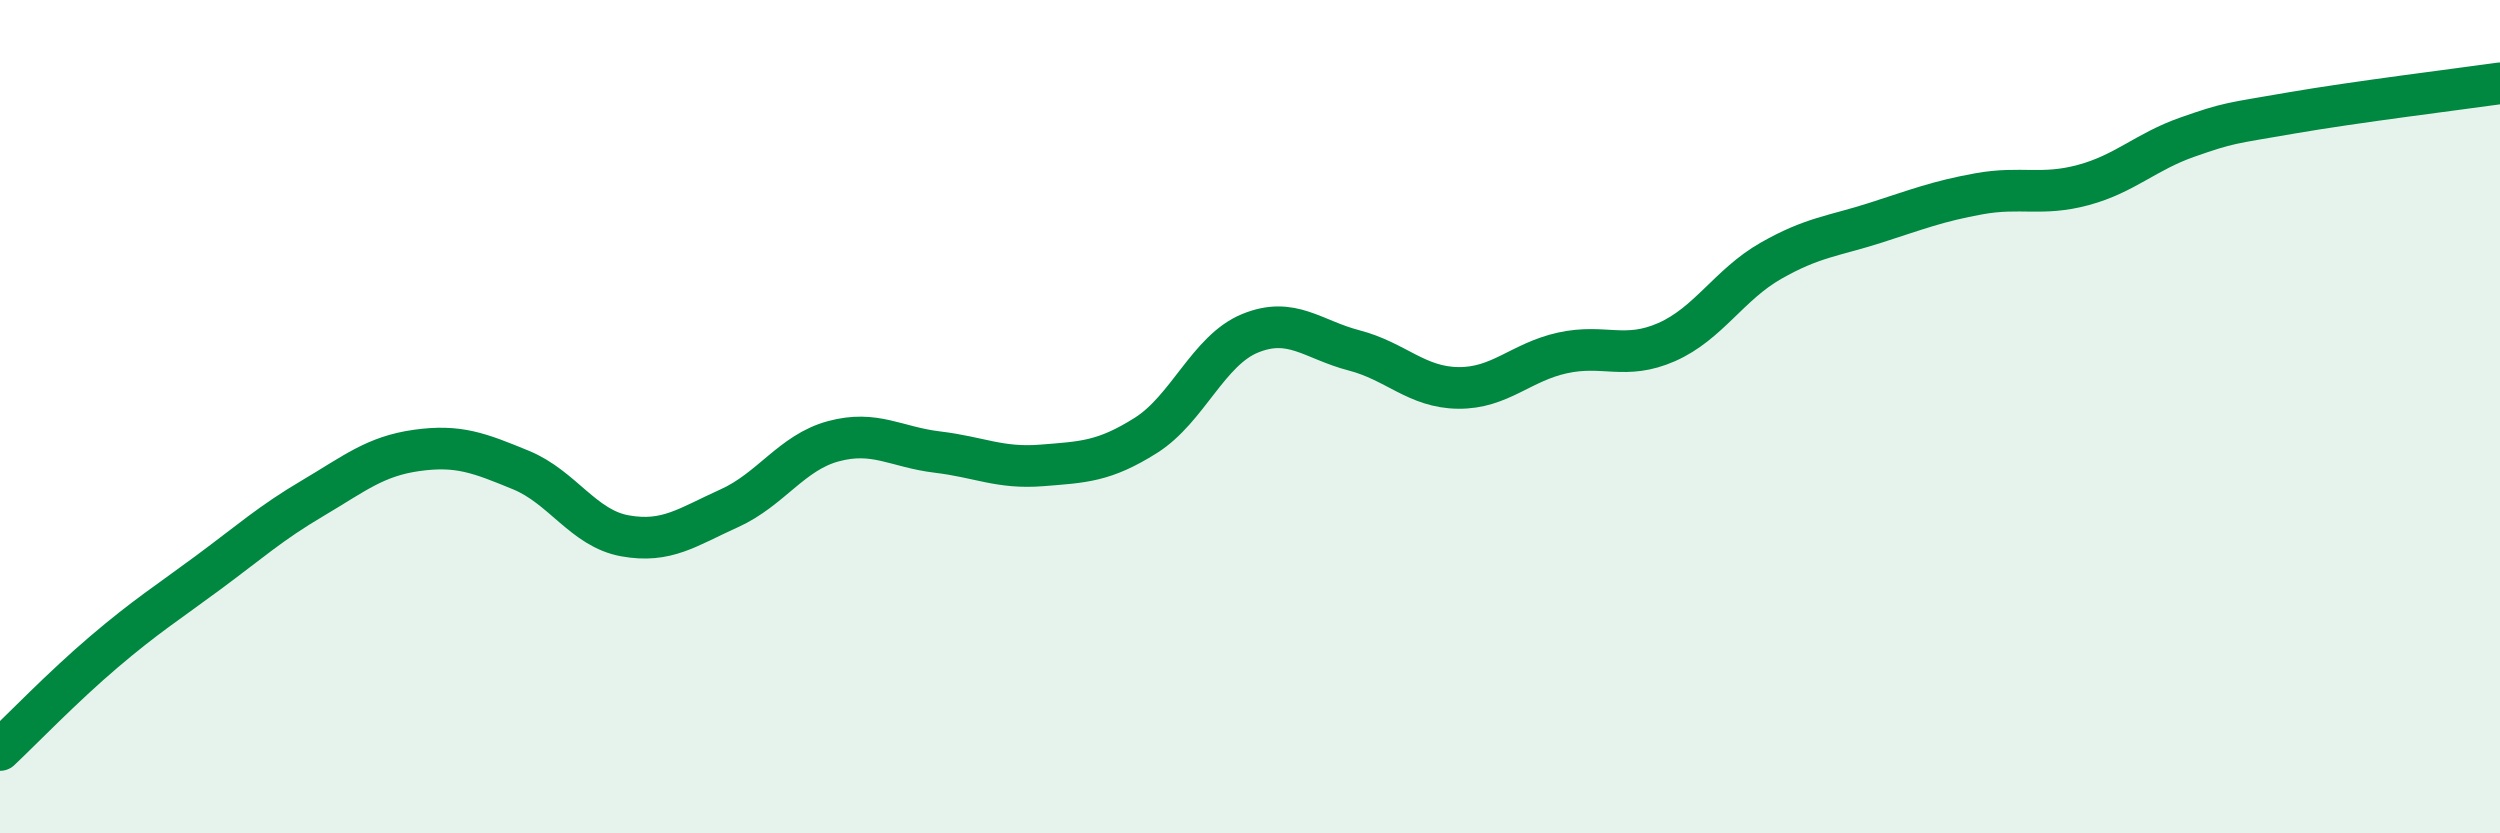 
    <svg width="60" height="20" viewBox="0 0 60 20" xmlns="http://www.w3.org/2000/svg">
      <path
        d="M 0,18 C 0.5,17.53 1.5,16.49 2.5,15.64 C 3.5,14.79 4,14.48 5,13.74 C 6,13 6.5,12.55 7.5,11.96 C 8.5,11.37 9,10.95 10,10.81 C 11,10.67 11.5,10.87 12.5,11.28 C 13.5,11.69 14,12.68 15,12.86 C 16,13.04 16.5,12.65 17.5,12.2 C 18.5,11.75 19,10.86 20,10.59 C 21,10.32 21.5,10.73 22.5,10.85 C 23.5,10.97 24,11.25 25,11.17 C 26,11.09 26.5,11.08 27.5,10.45 C 28.5,9.82 29,8.41 30,8 C 31,7.59 31.5,8.15 32.5,8.41 C 33.5,8.67 34,9.3 35,9.31 C 36,9.32 36.5,8.69 37.5,8.47 C 38.5,8.25 39,8.65 40,8.21 C 41,7.77 41.5,6.83 42.5,6.26 C 43.5,5.69 44,5.67 45,5.35 C 46,5.03 46.5,4.83 47.5,4.65 C 48.5,4.47 49,4.71 50,4.44 C 51,4.17 51.5,3.64 52.5,3.29 C 53.5,2.94 53.5,2.97 55,2.71 C 56.5,2.45 59,2.14 60,2L60 20L0 20Z"
        fill="#008740"
        opacity="0.1"
        stroke-linecap="round"
        stroke-linejoin="round"
      />
      <path
        d="M 0,18 C 0.5,17.53 1.5,16.49 2.5,15.64 C 3.5,14.79 4,14.48 5,13.74 C 6,13 6.5,12.55 7.5,11.96 C 8.5,11.37 9,10.95 10,10.81 C 11,10.67 11.5,10.87 12.5,11.28 C 13.5,11.69 14,12.68 15,12.86 C 16,13.04 16.5,12.65 17.5,12.2 C 18.5,11.75 19,10.86 20,10.59 C 21,10.32 21.5,10.73 22.5,10.85 C 23.5,10.97 24,11.25 25,11.17 C 26,11.09 26.5,11.08 27.5,10.45 C 28.5,9.82 29,8.41 30,8 C 31,7.59 31.5,8.15 32.5,8.41 C 33.5,8.67 34,9.3 35,9.31 C 36,9.32 36.5,8.69 37.5,8.47 C 38.5,8.25 39,8.65 40,8.21 C 41,7.77 41.5,6.83 42.5,6.26 C 43.5,5.69 44,5.67 45,5.35 C 46,5.03 46.5,4.83 47.5,4.65 C 48.5,4.47 49,4.71 50,4.44 C 51,4.17 51.5,3.64 52.5,3.29 C 53.5,2.94 53.5,2.97 55,2.71 C 56.5,2.45 59,2.14 60,2"
        stroke="#008740"
        stroke-width="1"
        fill="none"
        stroke-linecap="round"
        stroke-linejoin="round"
      />
    </svg>
  